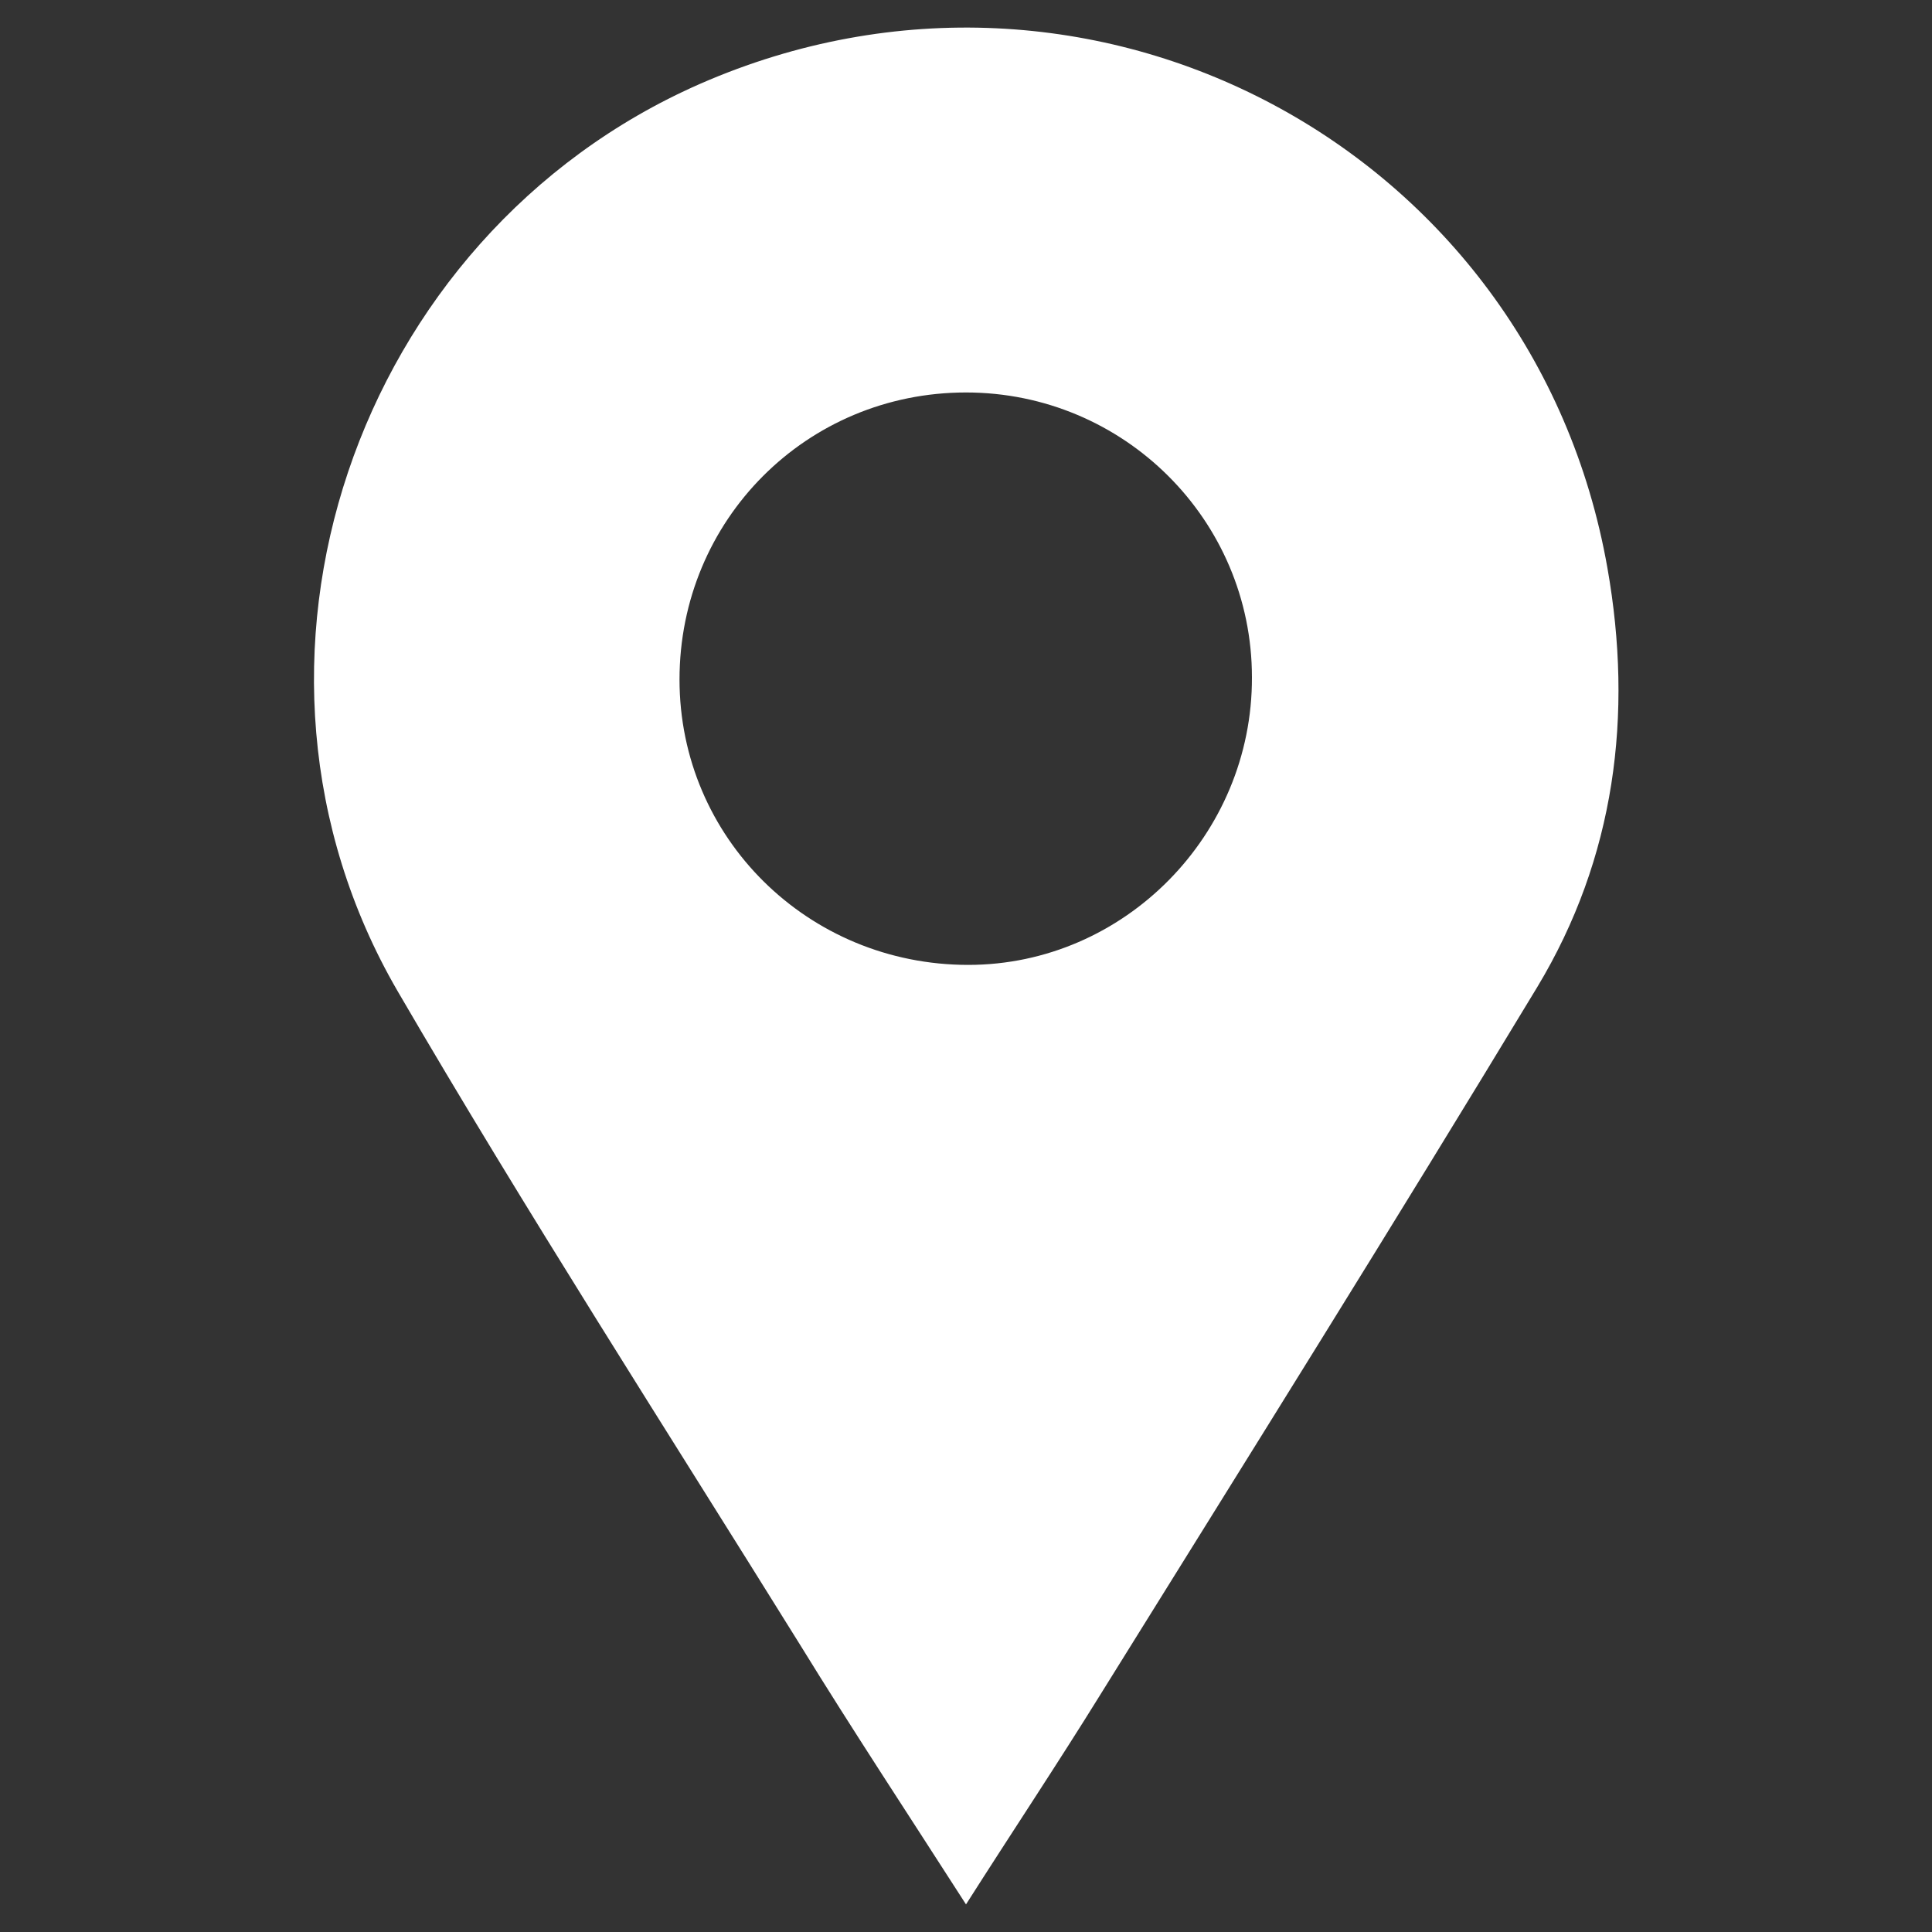 <?xml version="1.0" encoding="utf-8"?>
<!-- Generator: Adobe Illustrator 26.3.1, SVG Export Plug-In . SVG Version: 6.00 Build 0)  -->
<svg version="1.1" id="Capa_1" xmlns="http://www.w3.org/2000/svg" xmlns:xlink="http://www.w3.org/1999/xlink" x="0px" y="0px"
	 viewBox="0 0 35 35" style="enable-background:new 0 0 35 35;" xml:space="preserve">
<rect x="0" y="0" width="35" height="35" fill="#333333" stroke="none"/>
<style type="text/css">
	.st0{fill:#FFFFFF;}
</style>
<g>
	<path class="st0" d="M17.5,34.5c-1.04-1.62-2.05-3.15-3.01-4.71c-2.45-3.94-4.96-7.84-7.29-11.84C3.77,12.04,6.42,4.27,12.68,1.52
		c7.08-3.1,15.1,1.16,16.44,8.77c0.47,2.66,0.14,5.25-1.27,7.59c-2.6,4.3-5.26,8.55-7.91,12.81C19.16,31.95,18.34,33.18,17.5,34.5z
		 M17.5,7.11c-2.89,0-5.19,2.31-5.19,5.2c0,2.87,2.33,5.17,5.23,5.17c2.83,0,5.15-2.36,5.14-5.21C22.68,9.42,20.36,7.11,17.5,7.11z"
		/>
</g>
</svg>

